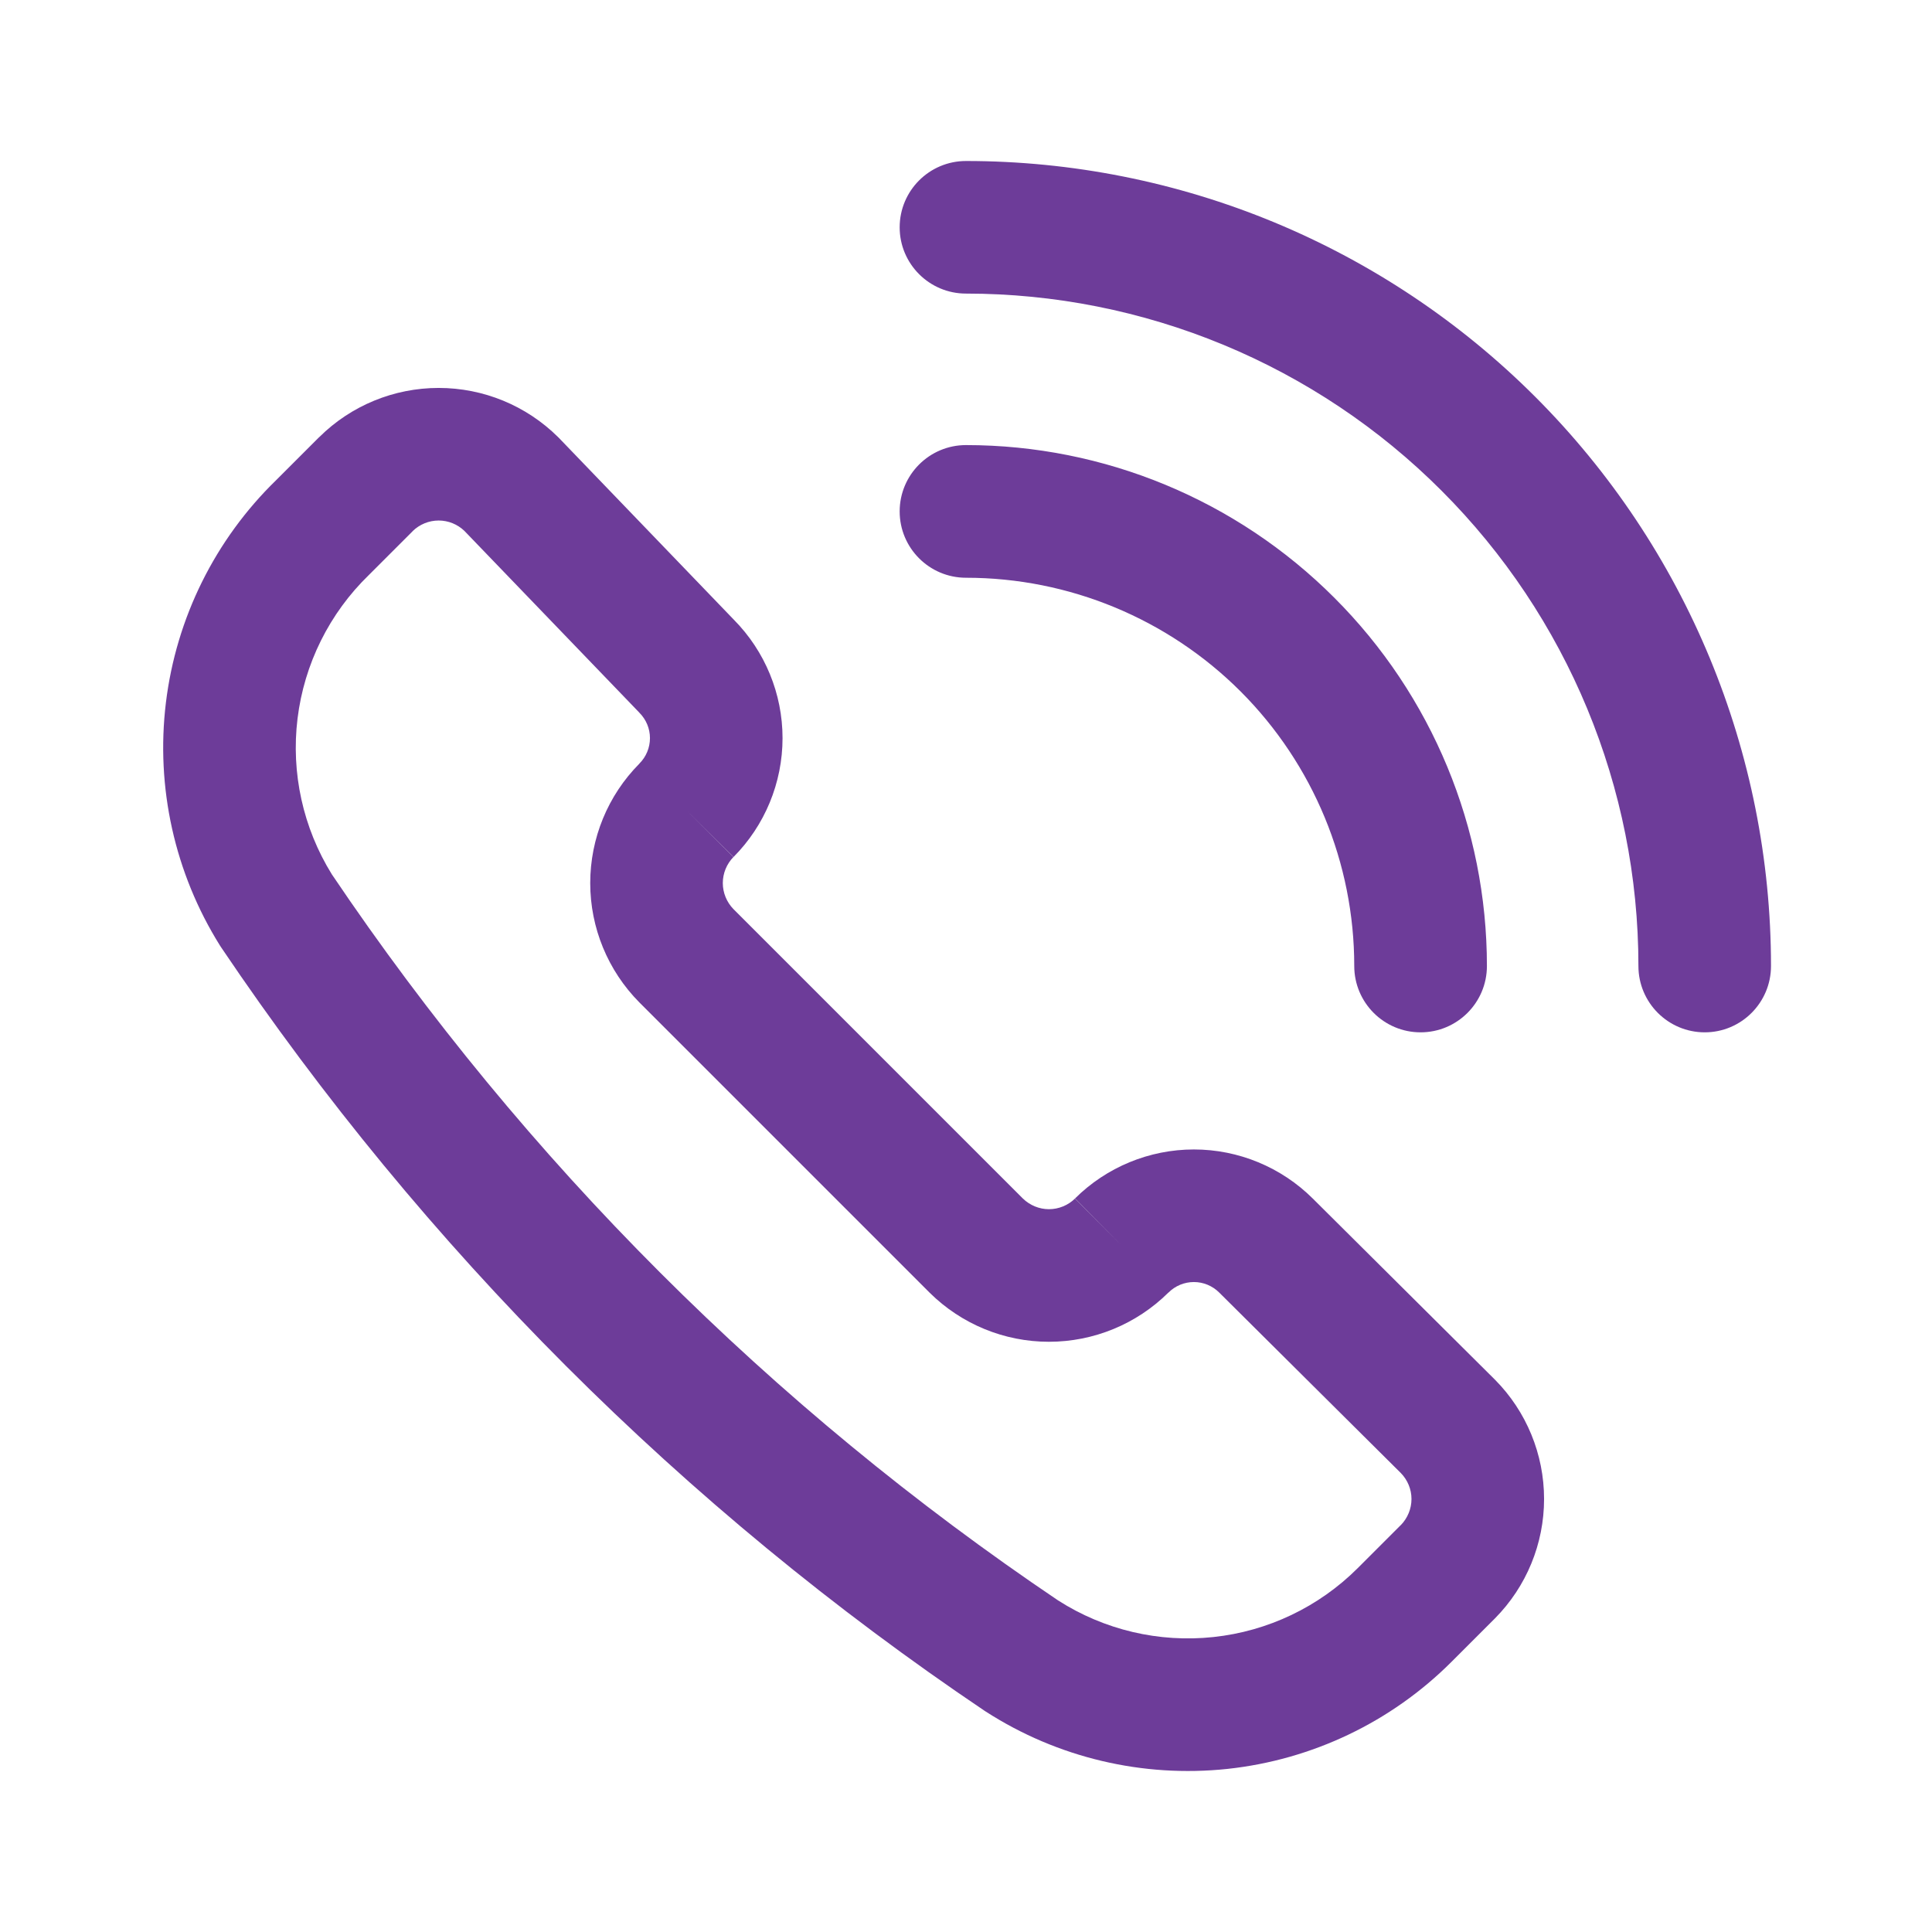 <svg width="24" height="24" viewBox="0 0 24 24" fill="none" xmlns="http://www.w3.org/2000/svg">
<g id="Component 1">
<path id="Vector" fill-rule="evenodd" clip-rule="evenodd" d="M15.827 2.761C14.614 2.259 13.313 2 12 2C11.545 2 11.176 2.369 11.176 2.824C11.176 3.278 11.545 3.647 12 3.647C13.097 3.647 14.183 3.863 15.197 4.283C16.21 4.703 17.131 5.318 17.906 6.094C19.473 7.66 20.353 9.785 20.353 12C20.353 12.455 20.722 12.824 21.177 12.824C21.631 12.824 22 12.455 22 12C22 9.348 20.946 6.804 19.071 4.929C18.142 4 17.04 3.264 15.827 2.761ZM5.768 6.594L7.934 8.844L7.943 8.854C8.027 8.938 8.074 9.051 8.074 9.169C8.074 9.288 8.027 9.401 7.943 9.485L7.942 9.487C7.551 9.881 7.332 10.414 7.332 10.97C7.332 11.525 7.551 12.057 7.942 12.452L7.945 12.455L11.545 16.055L11.548 16.058C11.943 16.449 12.475 16.668 13.03 16.668C13.586 16.668 14.118 16.449 14.513 16.058L14.515 16.057C14.599 15.973 14.712 15.926 14.831 15.926C14.949 15.926 15.062 15.973 15.146 16.057L17.402 18.299C17.486 18.385 17.534 18.501 17.534 18.621C17.534 18.742 17.486 18.858 17.402 18.945C17.401 18.945 17.401 18.945 17.4 18.946L16.867 19.479C16.867 19.479 16.867 19.479 16.867 19.479C16.385 19.961 15.751 20.264 15.073 20.336C14.397 20.408 13.717 20.248 13.144 19.881C9.585 17.483 6.521 14.42 4.122 10.861C3.764 10.283 3.614 9.601 3.696 8.927C3.779 8.248 4.092 7.618 4.583 7.142L4.592 7.133L5.125 6.6C5.125 6.599 5.126 6.599 5.126 6.598C5.212 6.514 5.328 6.466 5.449 6.466C5.568 6.466 5.682 6.512 5.768 6.594ZM6.932 5.429C6.537 5.038 6.005 4.819 5.449 4.819C4.894 4.819 4.361 5.038 3.967 5.429L3.963 5.432L3.431 5.964C2.672 6.702 2.189 7.677 2.061 8.728C1.933 9.781 2.17 10.846 2.732 11.745C2.737 11.753 2.742 11.761 2.747 11.768C5.268 15.511 8.489 18.732 12.232 21.253L12.246 21.262C13.136 21.835 14.195 22.086 15.248 21.974C16.3 21.861 17.283 21.392 18.031 20.644L18.568 20.107L18.571 20.104C18.962 19.709 19.181 19.177 19.181 18.621C19.181 18.066 18.962 17.533 18.571 17.139L18.566 17.134L16.308 14.889C15.916 14.499 15.384 14.279 14.831 14.279C14.277 14.279 13.745 14.499 13.353 14.889L13.934 15.473L13.355 14.888C13.268 14.973 13.152 15.021 13.03 15.021C12.91 15.021 12.794 14.973 12.707 14.889C12.707 14.888 12.707 14.888 12.706 14.888L9.112 11.294C9.112 11.293 9.112 11.293 9.111 11.293C9.027 11.207 8.979 11.09 8.979 10.97C8.979 10.848 9.027 10.732 9.112 10.645L8.527 10.066L9.111 10.647C9.501 10.255 9.721 9.723 9.721 9.169C9.721 8.618 9.503 8.089 9.116 7.698L6.946 5.443L6.932 5.429ZM16.575 7.425C15.362 6.211 13.716 5.529 12 5.529C11.545 5.529 11.176 5.898 11.176 6.353C11.176 6.808 11.545 7.177 12 7.177C13.279 7.177 14.506 7.685 15.411 8.589C16.315 9.494 16.823 10.721 16.823 12C16.823 12.455 17.192 12.824 17.647 12.824C18.102 12.824 18.471 12.455 18.471 12C18.471 10.284 17.789 8.638 16.575 7.425Z" fill="#6D3C99"/>
</g>
</svg>
